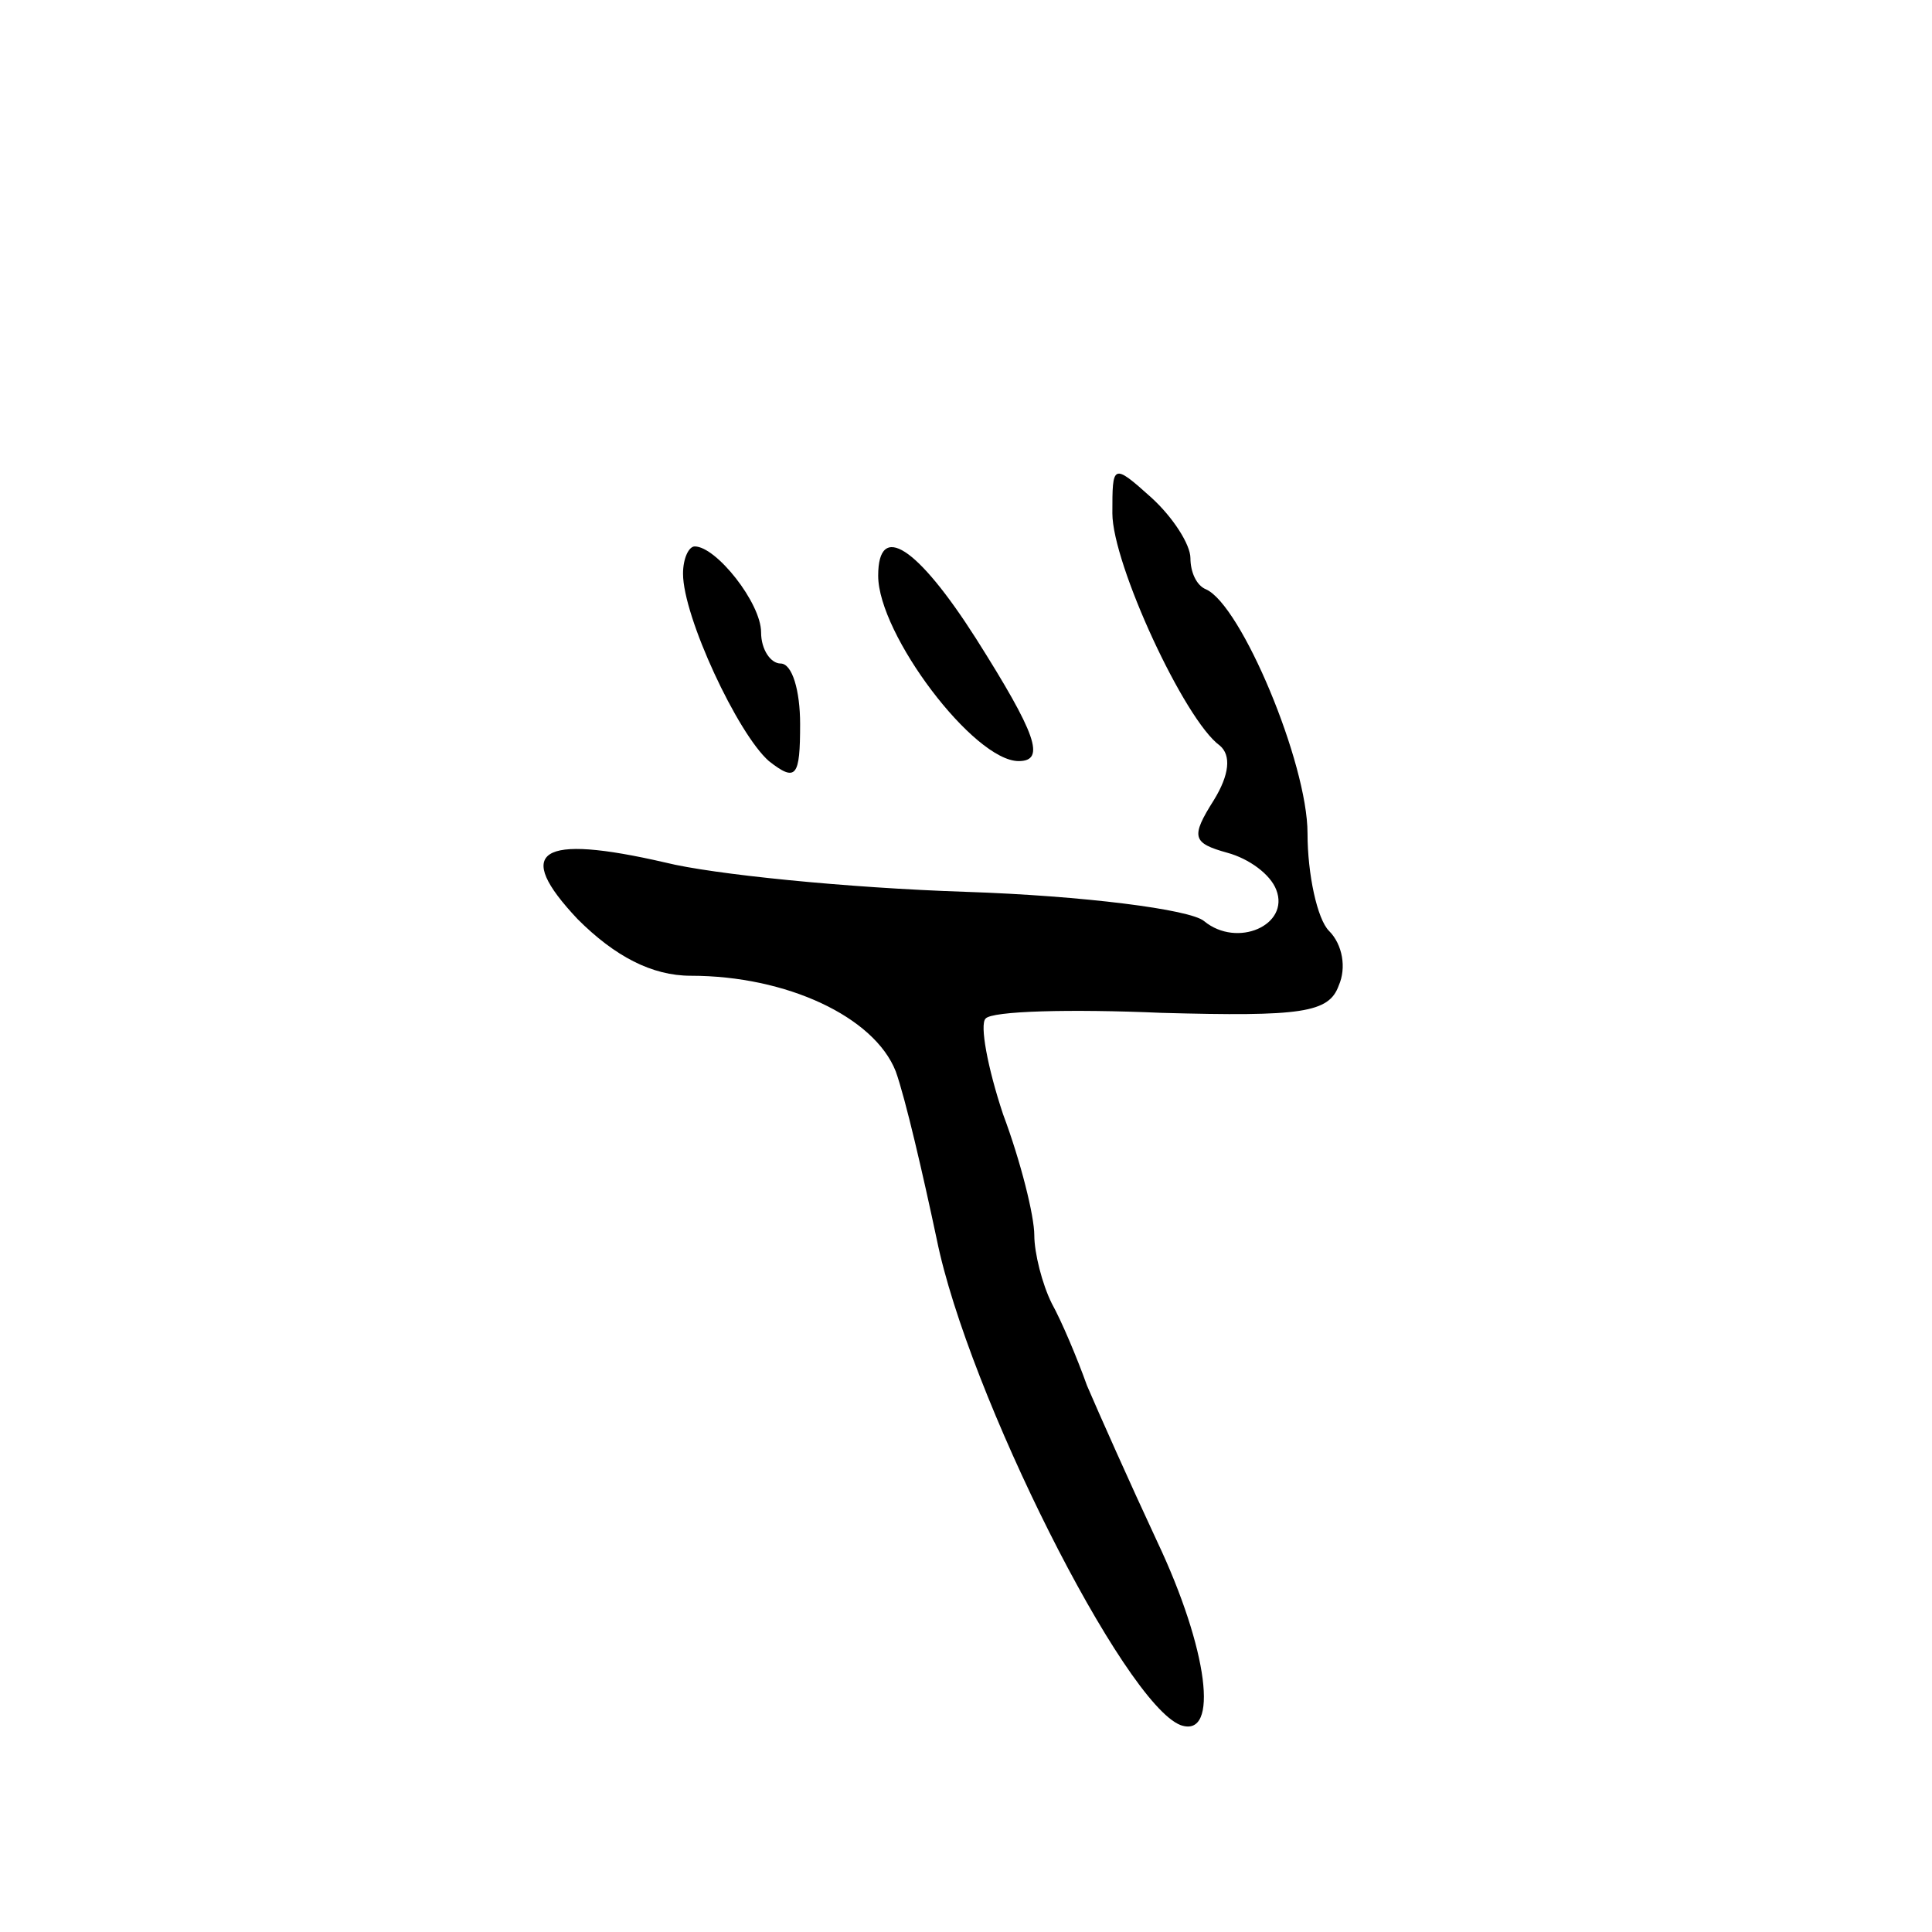 <?xml version="1.0" standalone="no"?>
<!DOCTYPE svg PUBLIC "-//W3C//DTD SVG 20010904//EN"
 "http://www.w3.org/TR/2001/REC-SVG-20010904/DTD/svg10.dtd">
<svg version="1.0" xmlns="http://www.w3.org/2000/svg"
 width="99pt" height="99pt" viewBox="0 0 99 99"
 preserveAspectRatio="xMidYMid meet">
<g transform="translate(0,99) scale(0.1,-0.1)"
fill="#000000" stroke="none">
<path d="M570 727 c0 -26 37 -106 55 -119 6 -5 5 -15 -3 -28 -12 -19 -11 -22
7 -27 11 -3 22 -11 25 -19 7 -18 -20 -30 -37 -16 -7 6 -62 13 -122 15 -61 2
-130 9 -154 15 -65 15 -78 6 -45 -29 19 -19 38 -29 58 -29 49 0 94 -21 105
-49 5 -14 14 -53 21 -86 16 -79 96 -238 125 -249 20 -7 14 39 -12 94 -14 30
-30 66 -36 80 -5 14 -13 33 -18 42 -5 10 -9 26 -9 35 0 10 -7 38 -16 62 -8 24
-12 46 -9 49 3 4 44 5 90 3 72 -2 86 0 91 14 4 9 2 21 -5 28 -6 6 -11 29 -11
50 0 36 -34 117 -52 125 -5 2 -8 9 -8 16 0 7 -9 21 -20 31 -20 18 -20 17 -20
-8z"/>
<path d="M350 696 c0 -22 28 -82 44 -96 14 -11 16 -8 16 19 0 17 -4 31 -10 31
-5 0 -10 7 -10 16 0 15 -23 44 -34 44 -3 0 -6 -6 -6 -14z"/>
<path d="M450 695 c0 -30 49 -95 72 -95 14 0 9 14 -22 63 -30 47 -50 60 -50
32z"/>
</g>
</svg>
